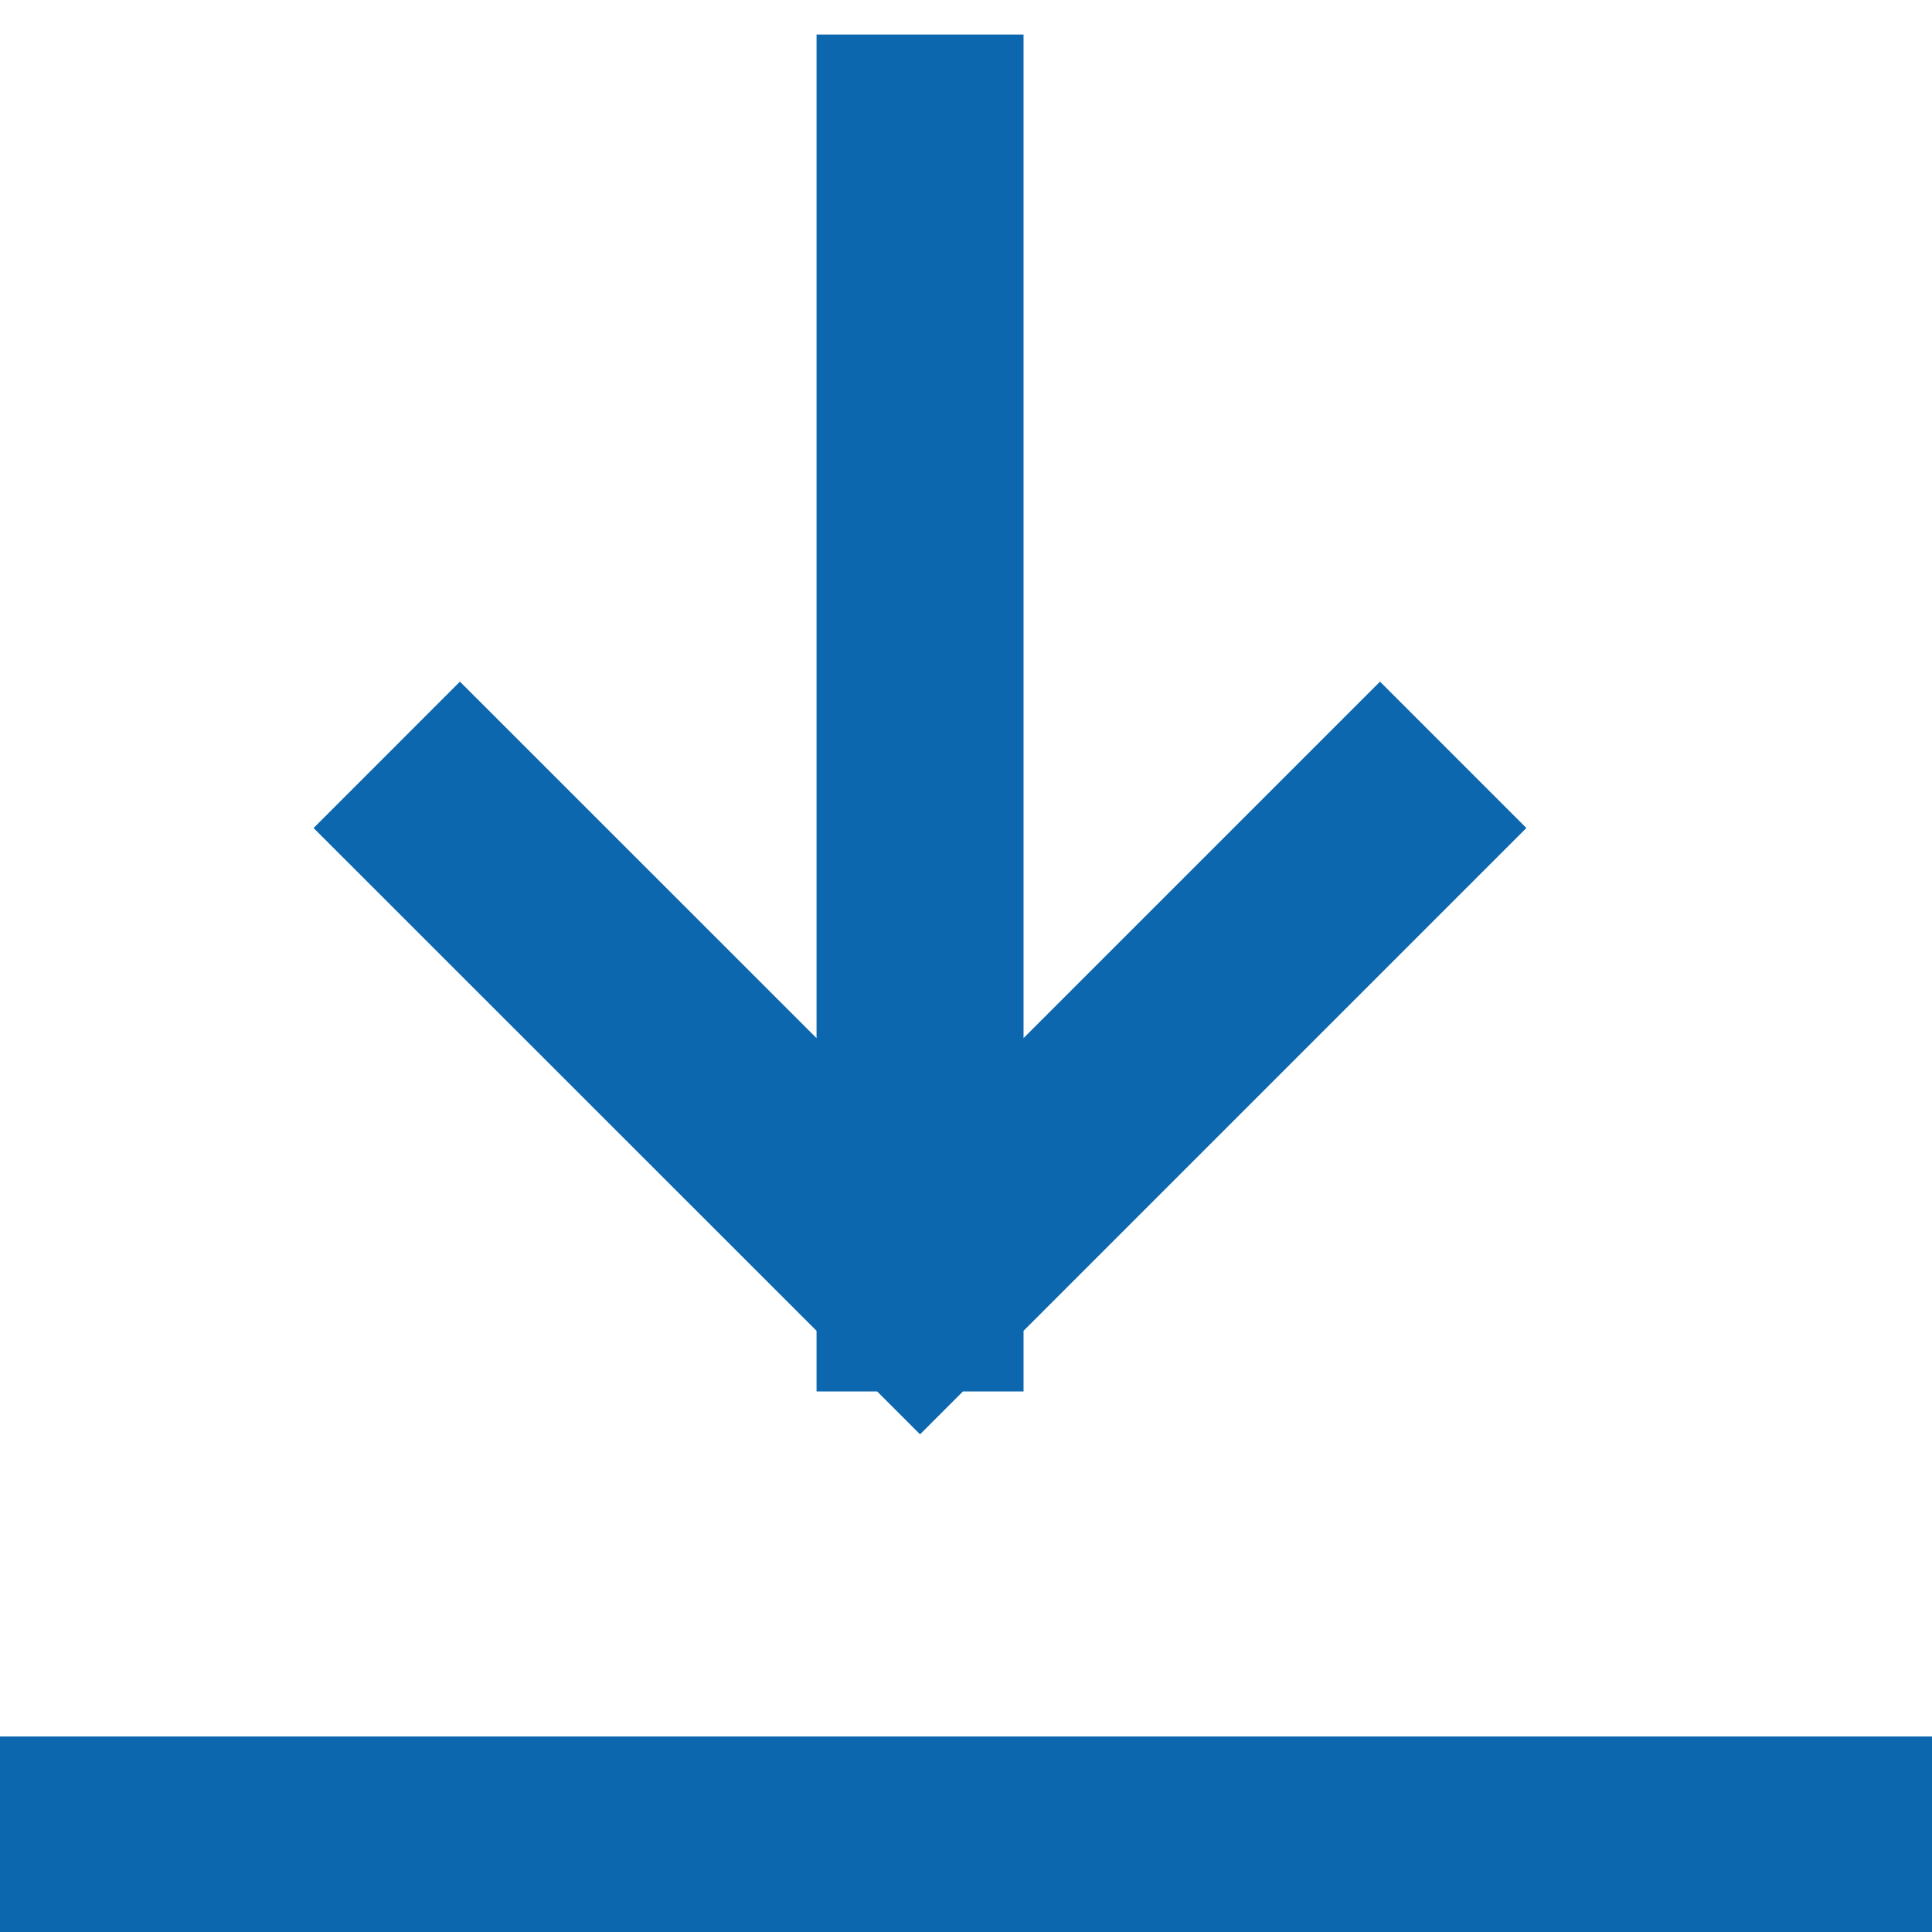 <svg width="14" height="14" viewBox="0 0 14 14" fill="none" xmlns="http://www.w3.org/2000/svg">
<g clip-path="url(#clip0_126_266)">
<path d="M0 13.333H13.333M6.667 9.333V1M6.667 9.333L10 6M6.667 9.333L3.333 6" stroke="#0C67AE" stroke-width="1.5" stroke-linecap="square"/>
</g>
<defs>
<clipPath id="clip0_126_266">
<rect width="14" height="14" fill="white"/>
</clipPath>
</defs>
</svg>
